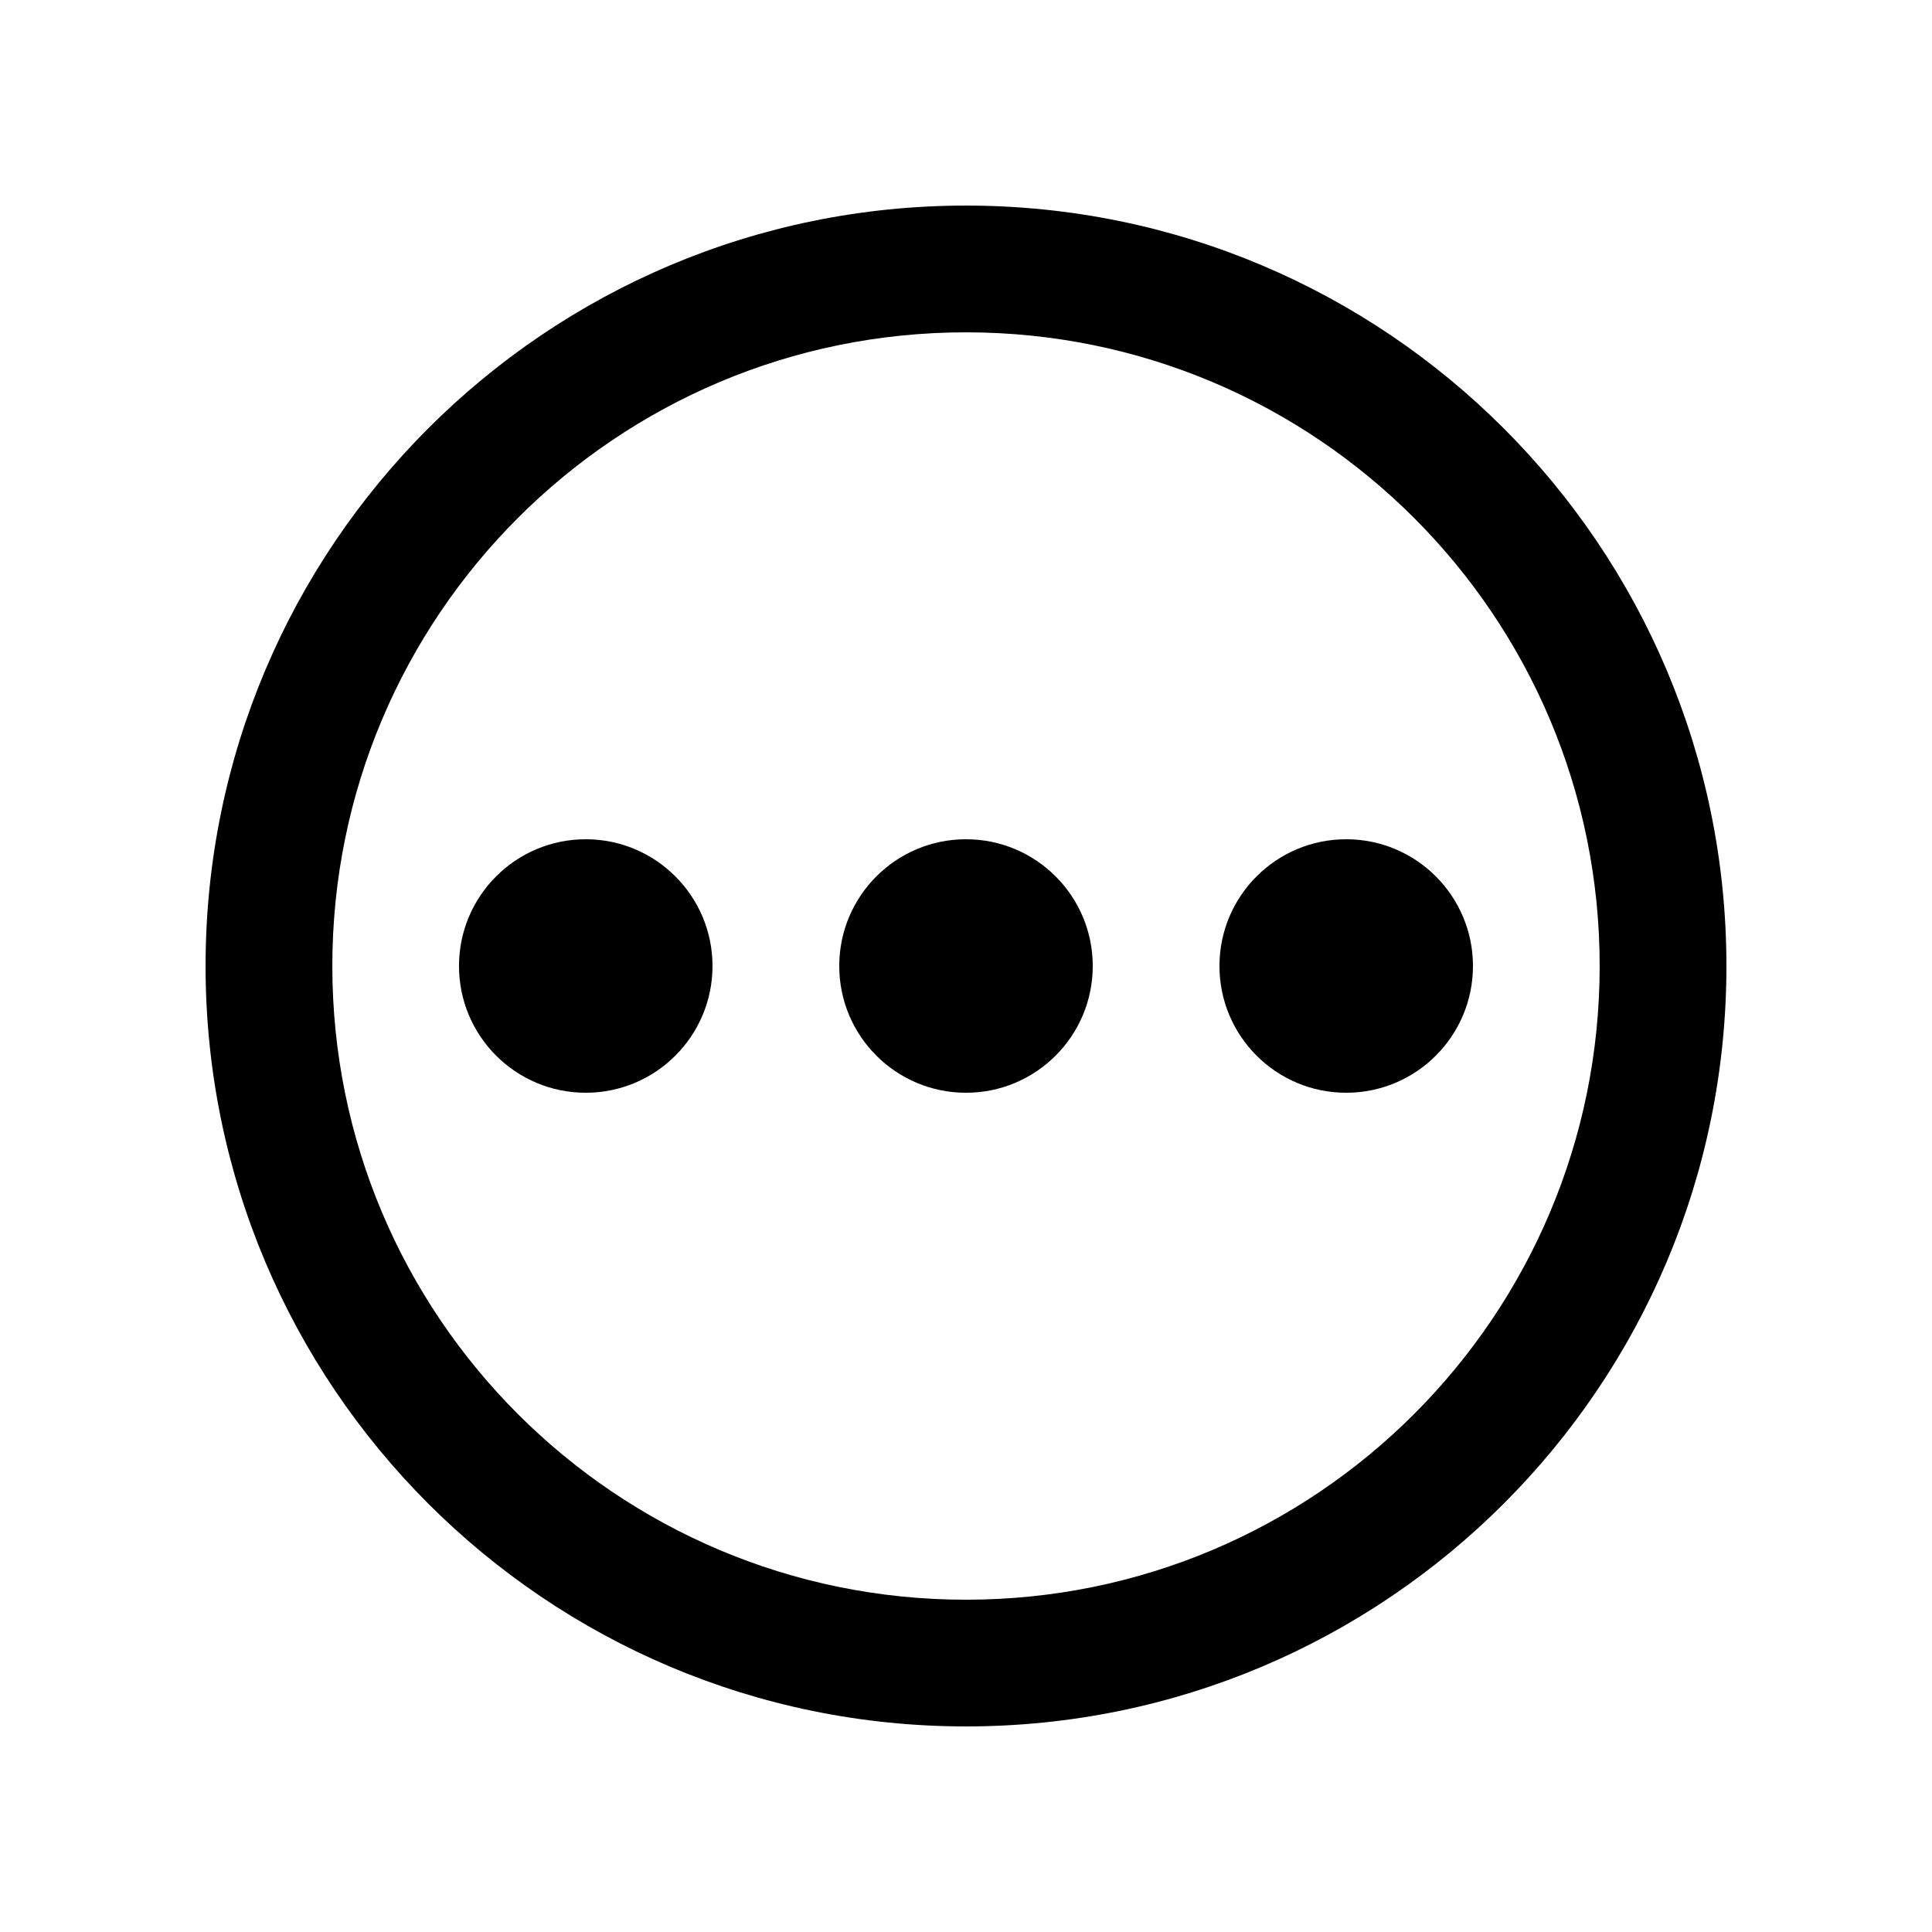 <?xml version="1.0" encoding="UTF-8"?>
<!-- The Best Svg Icon site in the world: iconSvg.co, Visit us! https://iconsvg.co -->
<svg fill="#000000" width="800px" height="800px" version="1.1" viewBox="144 144 512 512" xmlns="http://www.w3.org/2000/svg">
 <g>
  <path d="m400 198.48c-111.3 0-201.52 90.23-201.52 201.52s90.219 201.52 201.52 201.52c111.29 0 201.52-90.23 201.52-201.52s-90.234-201.52-201.52-201.52zm0 369.46c-92.758 0-167.93-75.195-167.93-167.93-0.004-92.742 75.176-167.94 167.93-167.94 92.742 0 167.93 75.195 167.93 167.93 0 92.742-75.195 167.94-167.93 167.94z"/>
  <path d="m433.59 400c0 18.551-15.039 33.59-33.59 33.59-18.566 0-33.59-15.039-33.59-33.59 0-18.535 15.023-33.59 33.59-33.59 18.551 0 33.59 15.055 33.59 33.59z"/>
  <path d="m332.82 400c0 18.551-15.039 33.59-33.59 33.59-18.566 0-33.59-15.039-33.59-33.59 0-18.535 15.023-33.59 33.59-33.59 18.551 0 33.59 15.055 33.59 33.59z"/>
  <path d="m534.35 400c0 18.551-15.039 33.59-33.59 33.59-18.566 0-33.59-15.039-33.59-33.59 0-18.535 15.023-33.59 33.59-33.59 18.555 0 33.59 15.055 33.59 33.59z"/>
 </g>
</svg>